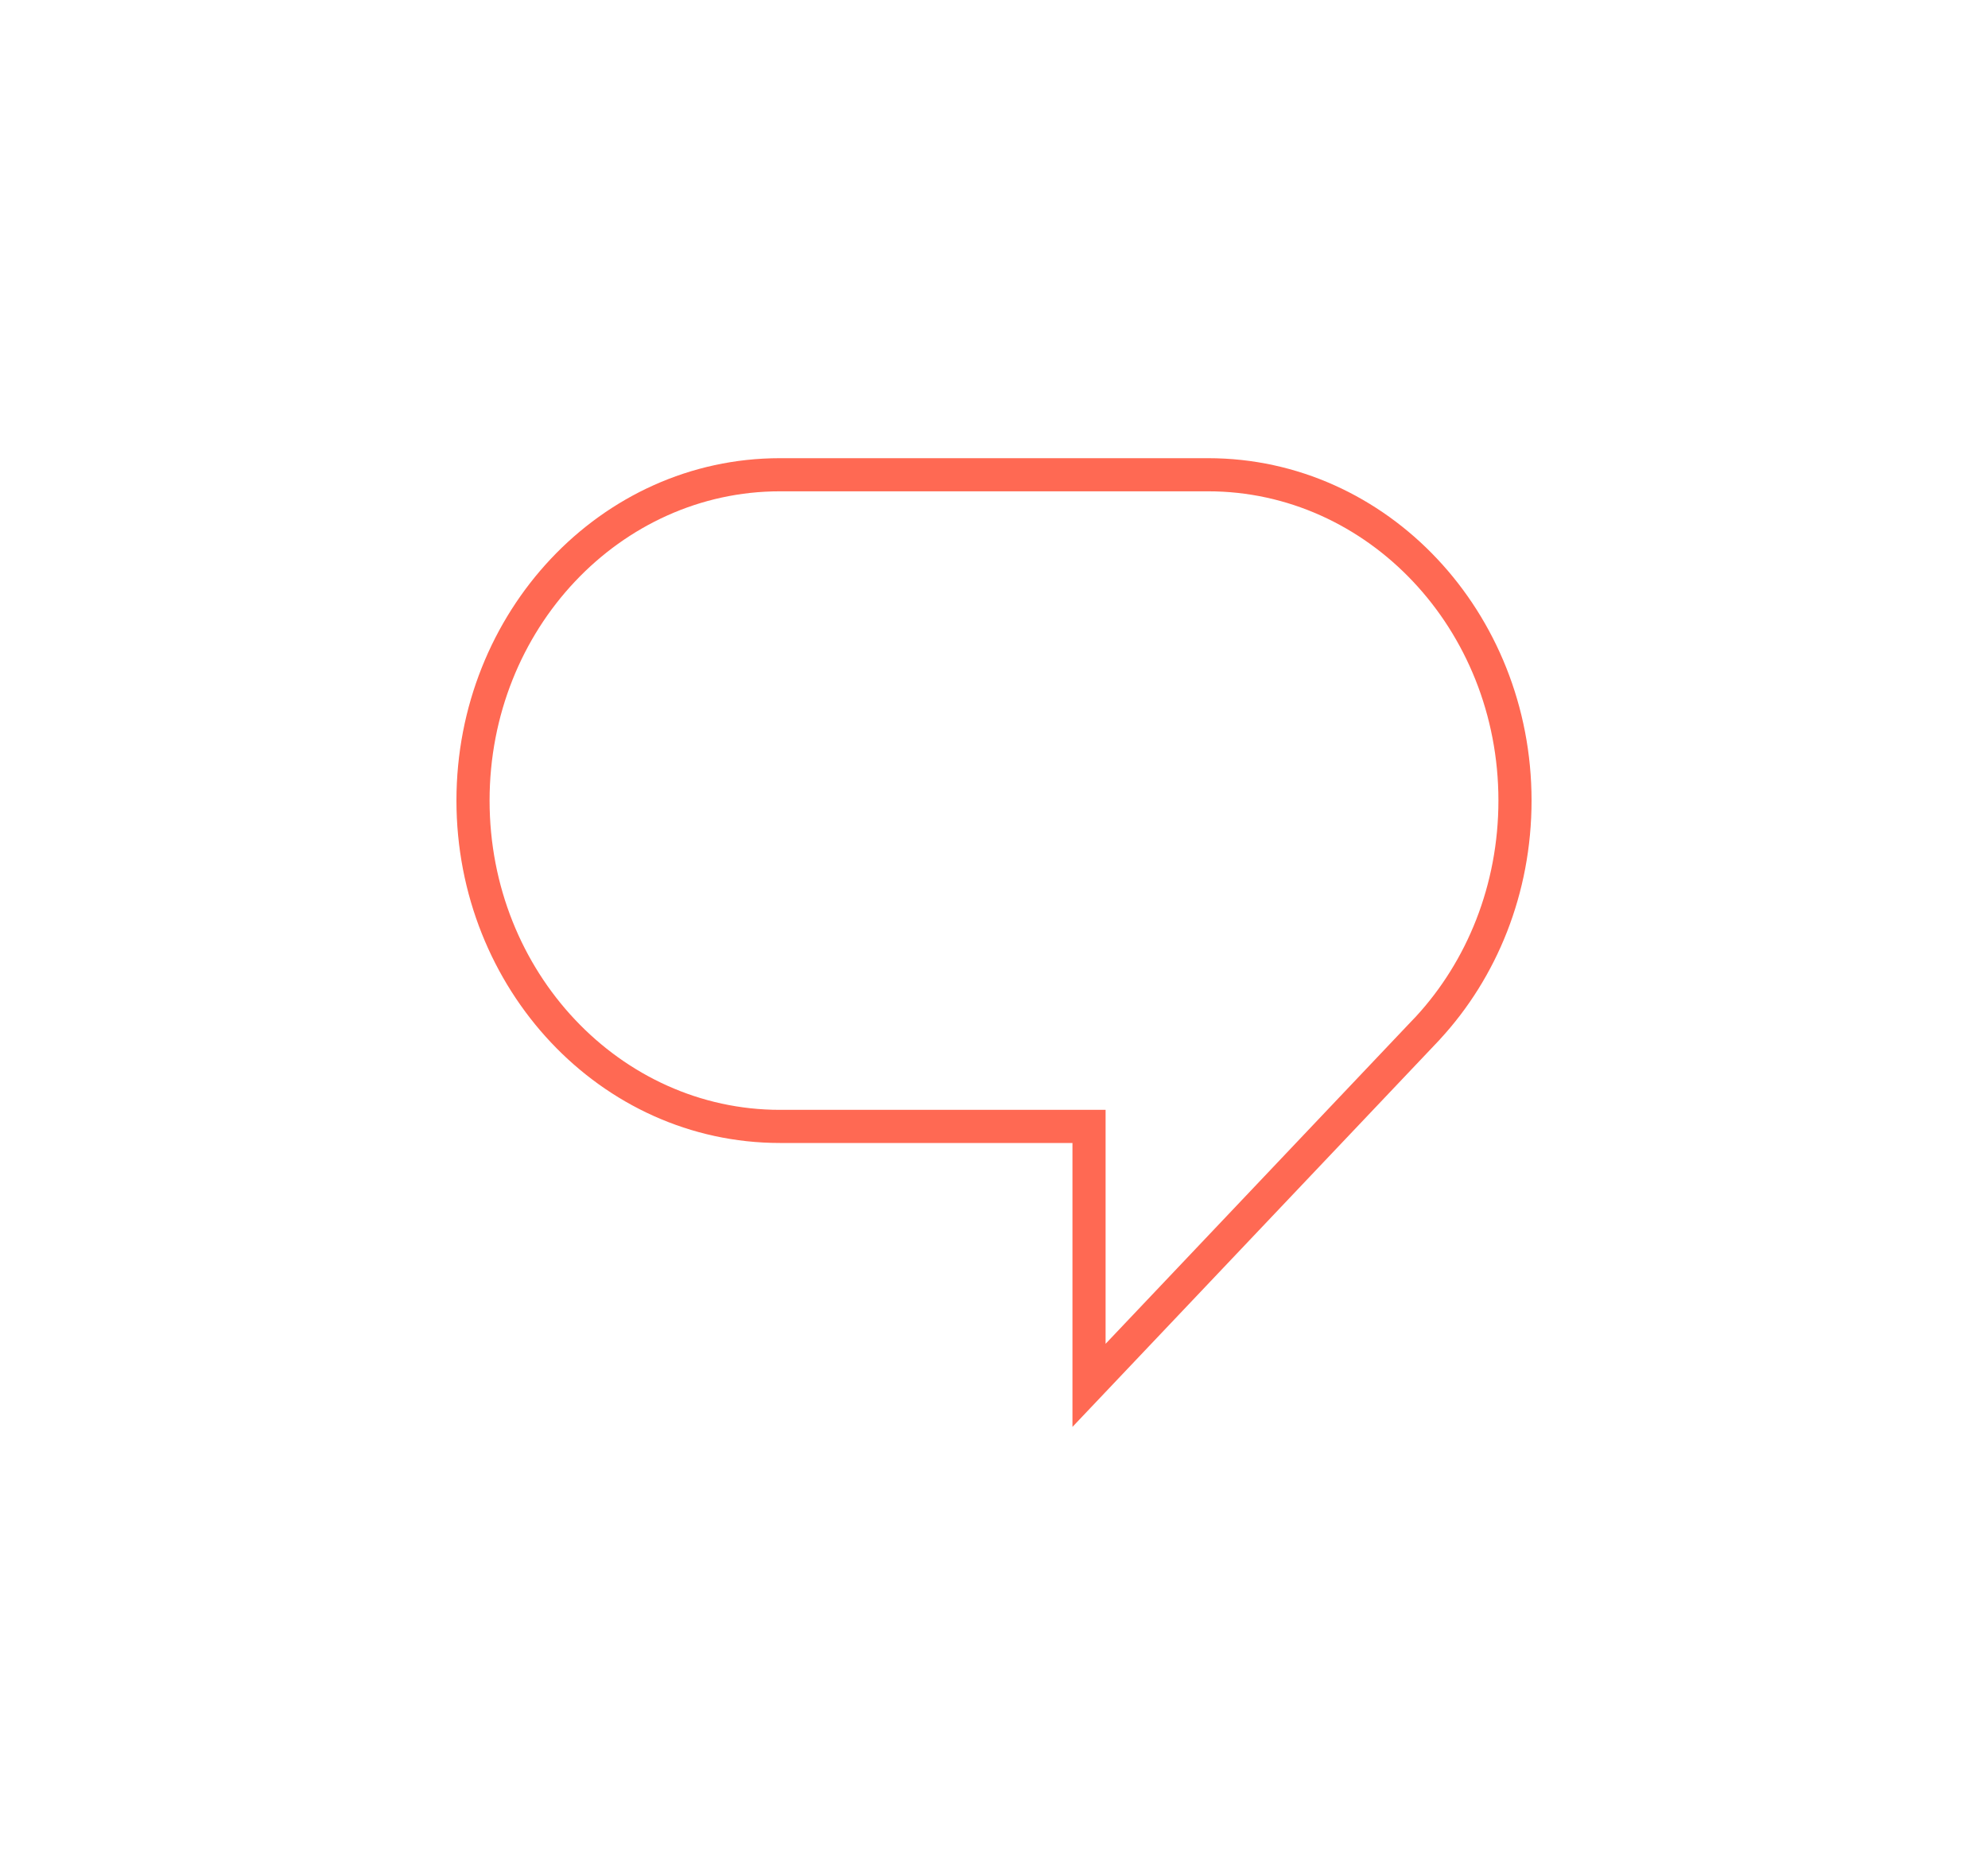 <?xml version="1.0" encoding="UTF-8"?> <svg xmlns="http://www.w3.org/2000/svg" width="30" height="28" viewBox="0 0 30 28" fill="none"> <path fill-rule="evenodd" clip-rule="evenodd" d="M6.888 12.082C6.888 9.243 9.06 6.915 11.769 6.915H18.231C20.94 6.915 23.112 9.243 23.112 12.082C23.112 13.485 22.587 14.756 21.732 15.683L21.731 15.685L21.662 15.758L16.184 21.535V17.25H11.769C9.06 17.25 6.888 14.922 6.888 12.082ZM11.769 7.415C9.364 7.415 7.388 9.49 7.388 12.082C7.388 14.674 9.364 16.75 11.769 16.75H16.684V20.281L21.297 15.415L21.365 15.344C21.365 15.344 21.365 15.343 21.366 15.343C22.135 14.509 22.612 13.358 22.612 12.082C22.612 9.49 20.636 7.415 18.231 7.415H11.769Z" fill="#FF6953"></path> </svg> 